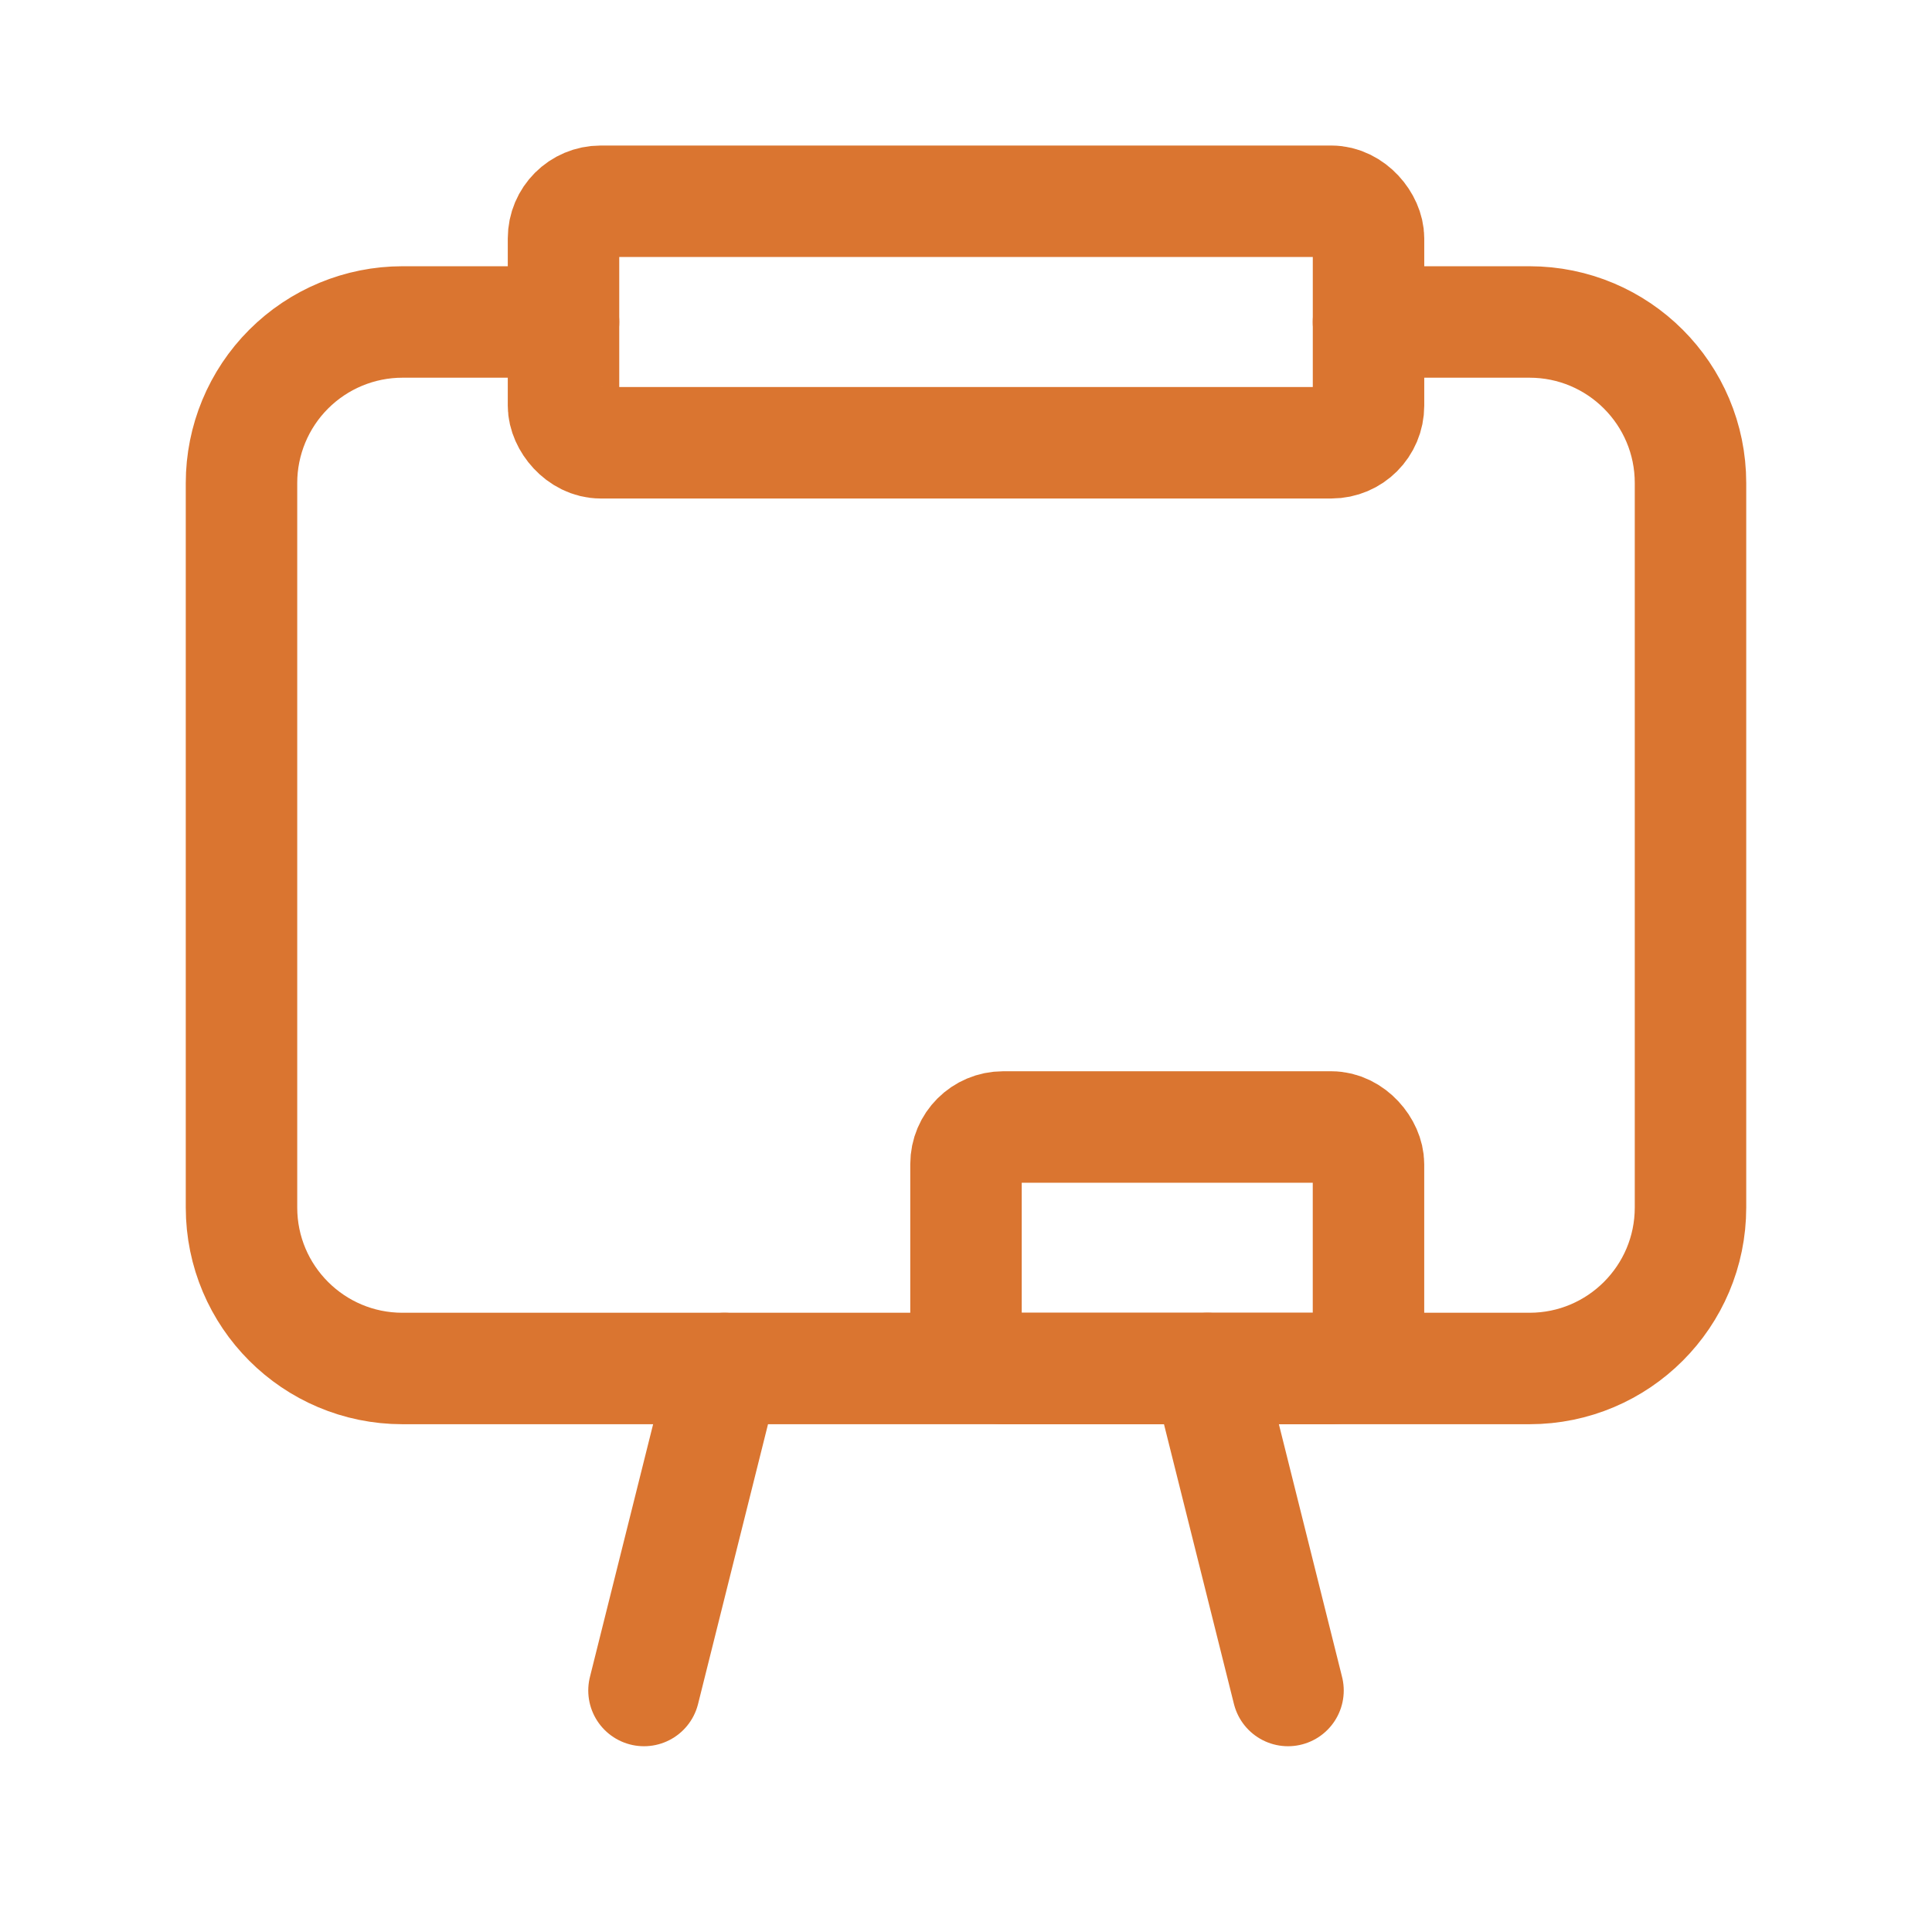 <?xml version="1.0" encoding="UTF-8"?> <svg xmlns="http://www.w3.org/2000/svg" width="52" height="52" viewBox="0 0 52 52" fill="none"> <rect x="26" y="30.333" width="10.833" height="6.5" rx="1" stroke="#DA7530" stroke-width="3" stroke-linecap="round" stroke-linejoin="round"></rect> <rect x="15.167" y="5.417" width="21.667" height="6.5" rx="1" stroke="#DA7530" stroke-width="3" stroke-linecap="round" stroke-linejoin="round"></rect> <path d="M15.167 8.666H10.833C9.684 8.666 8.582 9.123 7.769 9.936C6.957 10.748 6.5 11.851 6.5 13V32.5C6.5 34.893 8.44 36.833 10.833 36.833H41.167C43.56 36.833 45.5 34.893 45.5 32.5V13C45.5 10.607 43.56 8.666 41.167 8.666H36.833" stroke="#DA7530" stroke-width="3" stroke-linecap="round" stroke-linejoin="round"></path> <path d="M34.667 45.5L32.5 36.833" stroke="#DA7530" stroke-width="3" stroke-linecap="round" stroke-linejoin="round"></path> <path d="M17.333 45.5L19.5 36.833" stroke="#DA7530" stroke-width="3" stroke-linecap="round" stroke-linejoin="round"></path> </svg> 
